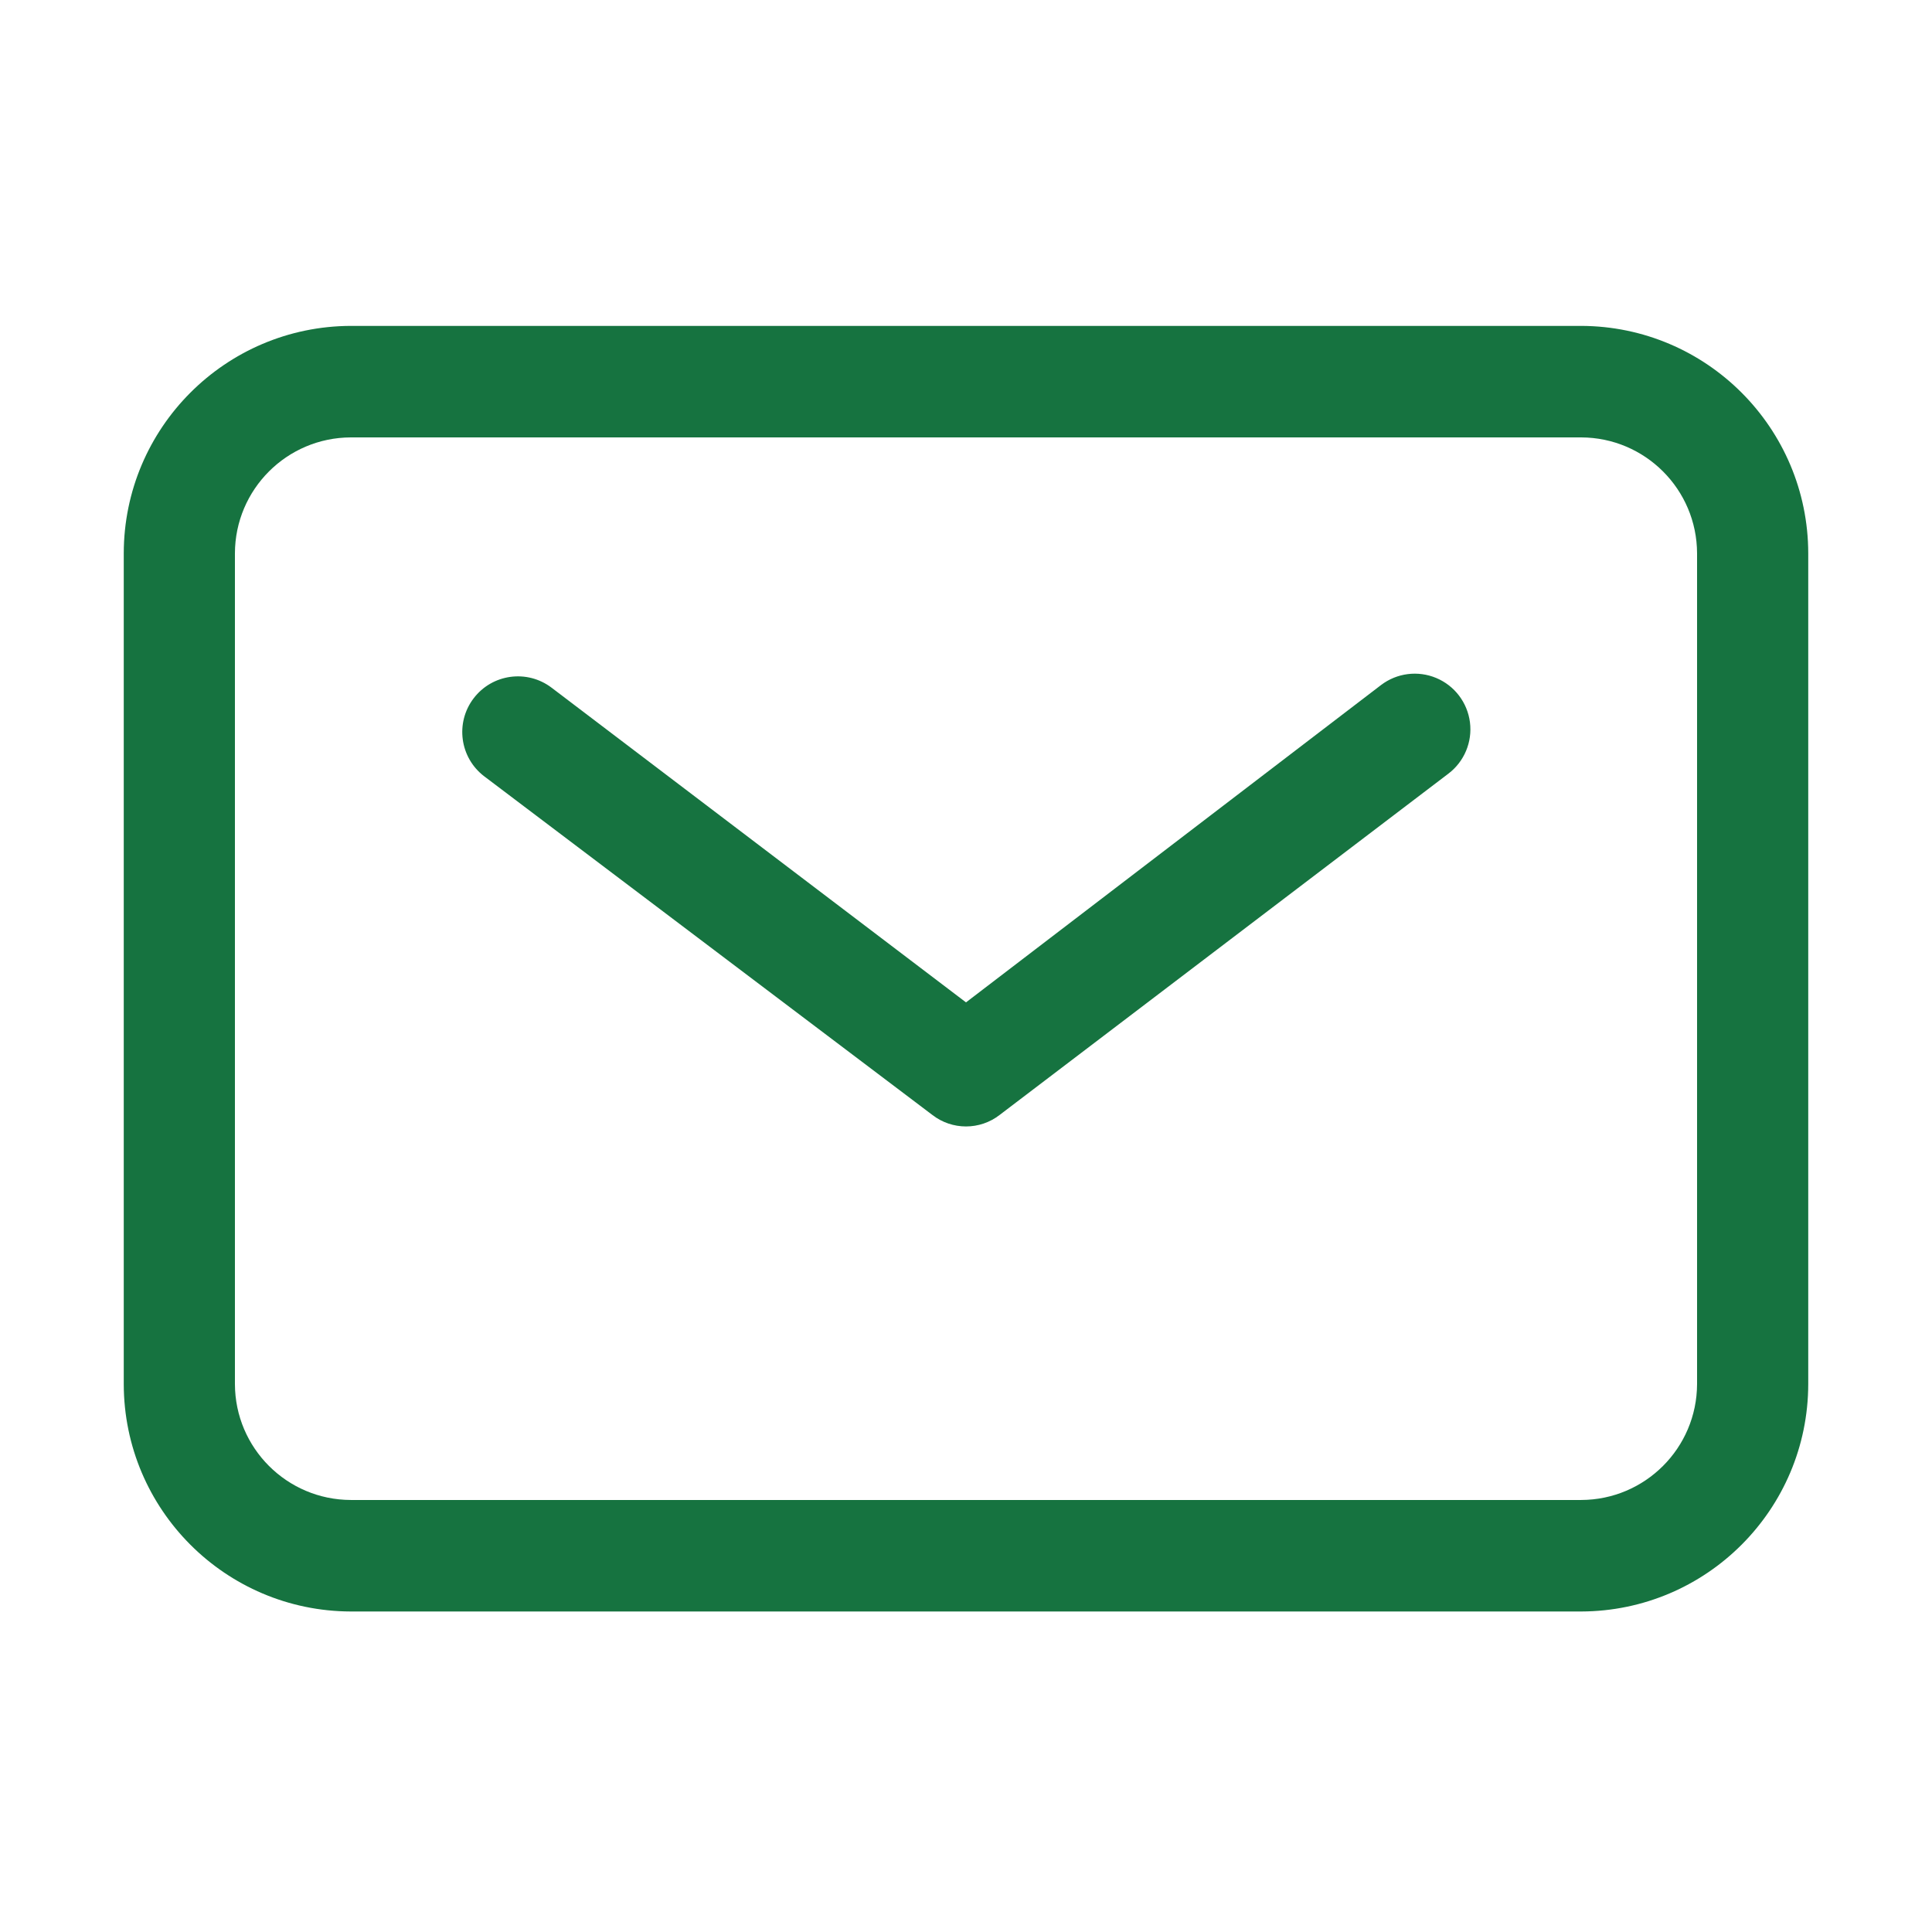 <?xml version="1.0" encoding="UTF-8"?>
<svg xmlns="http://www.w3.org/2000/svg" xmlns:xlink="http://www.w3.org/1999/xlink" width="1024" zoomAndPan="magnify" viewBox="0 0 768 768" height="1024" preserveAspectRatio="xMidYMid meet" version="1.0">
  <defs>
    <clipPath id="1beddacde0">
      <path d="M 49.195 129 L 718.945 129 L 718.945 641 L 49.195 641 Z M 49.195 129 " clip-rule="nonzero"></path>
    </clipPath>
  </defs>
  <g clip-path="url(#1beddacde0)">
    <path fill="#167340" d="M 628.539 640.594 L 139.457 640.594 C 89.613 640.445 49.266 600.039 49.195 550.195 L 49.195 219.945 C 49.266 170.102 89.613 129.695 139.457 129.547 L 628.539 129.547 C 678.383 129.695 718.73 170.102 718.805 219.945 L 718.805 550.195 C 718.73 600.039 678.383 640.445 628.539 640.594 Z M 139.457 173.875 C 114.043 173.949 93.461 194.531 93.387 219.945 L 93.387 550.195 C 93.461 575.609 114.043 596.191 139.457 596.266 L 628.539 596.266 C 653.953 596.191 674.535 575.609 674.609 550.195 L 674.609 219.945 C 674.535 194.531 653.953 173.949 628.539 173.875 Z M 397.391 443.191 L 575.773 307.527 C 582.066 302.746 585.328 294.969 584.328 287.125 C 583.332 279.285 578.227 272.57 570.938 269.516 C 563.648 266.457 555.281 267.523 548.992 272.309 L 384 398.461 L 219.273 273.379 C 209.547 265.984 195.668 267.871 188.273 277.598 C 180.875 287.324 182.766 301.203 192.492 308.602 L 370.605 443.191 C 378.484 449.312 389.512 449.312 397.391 443.191 Z M 397.391 443.191 " fill-opacity="1" fill-rule="nonzero"></path>
  </g>
</svg>
